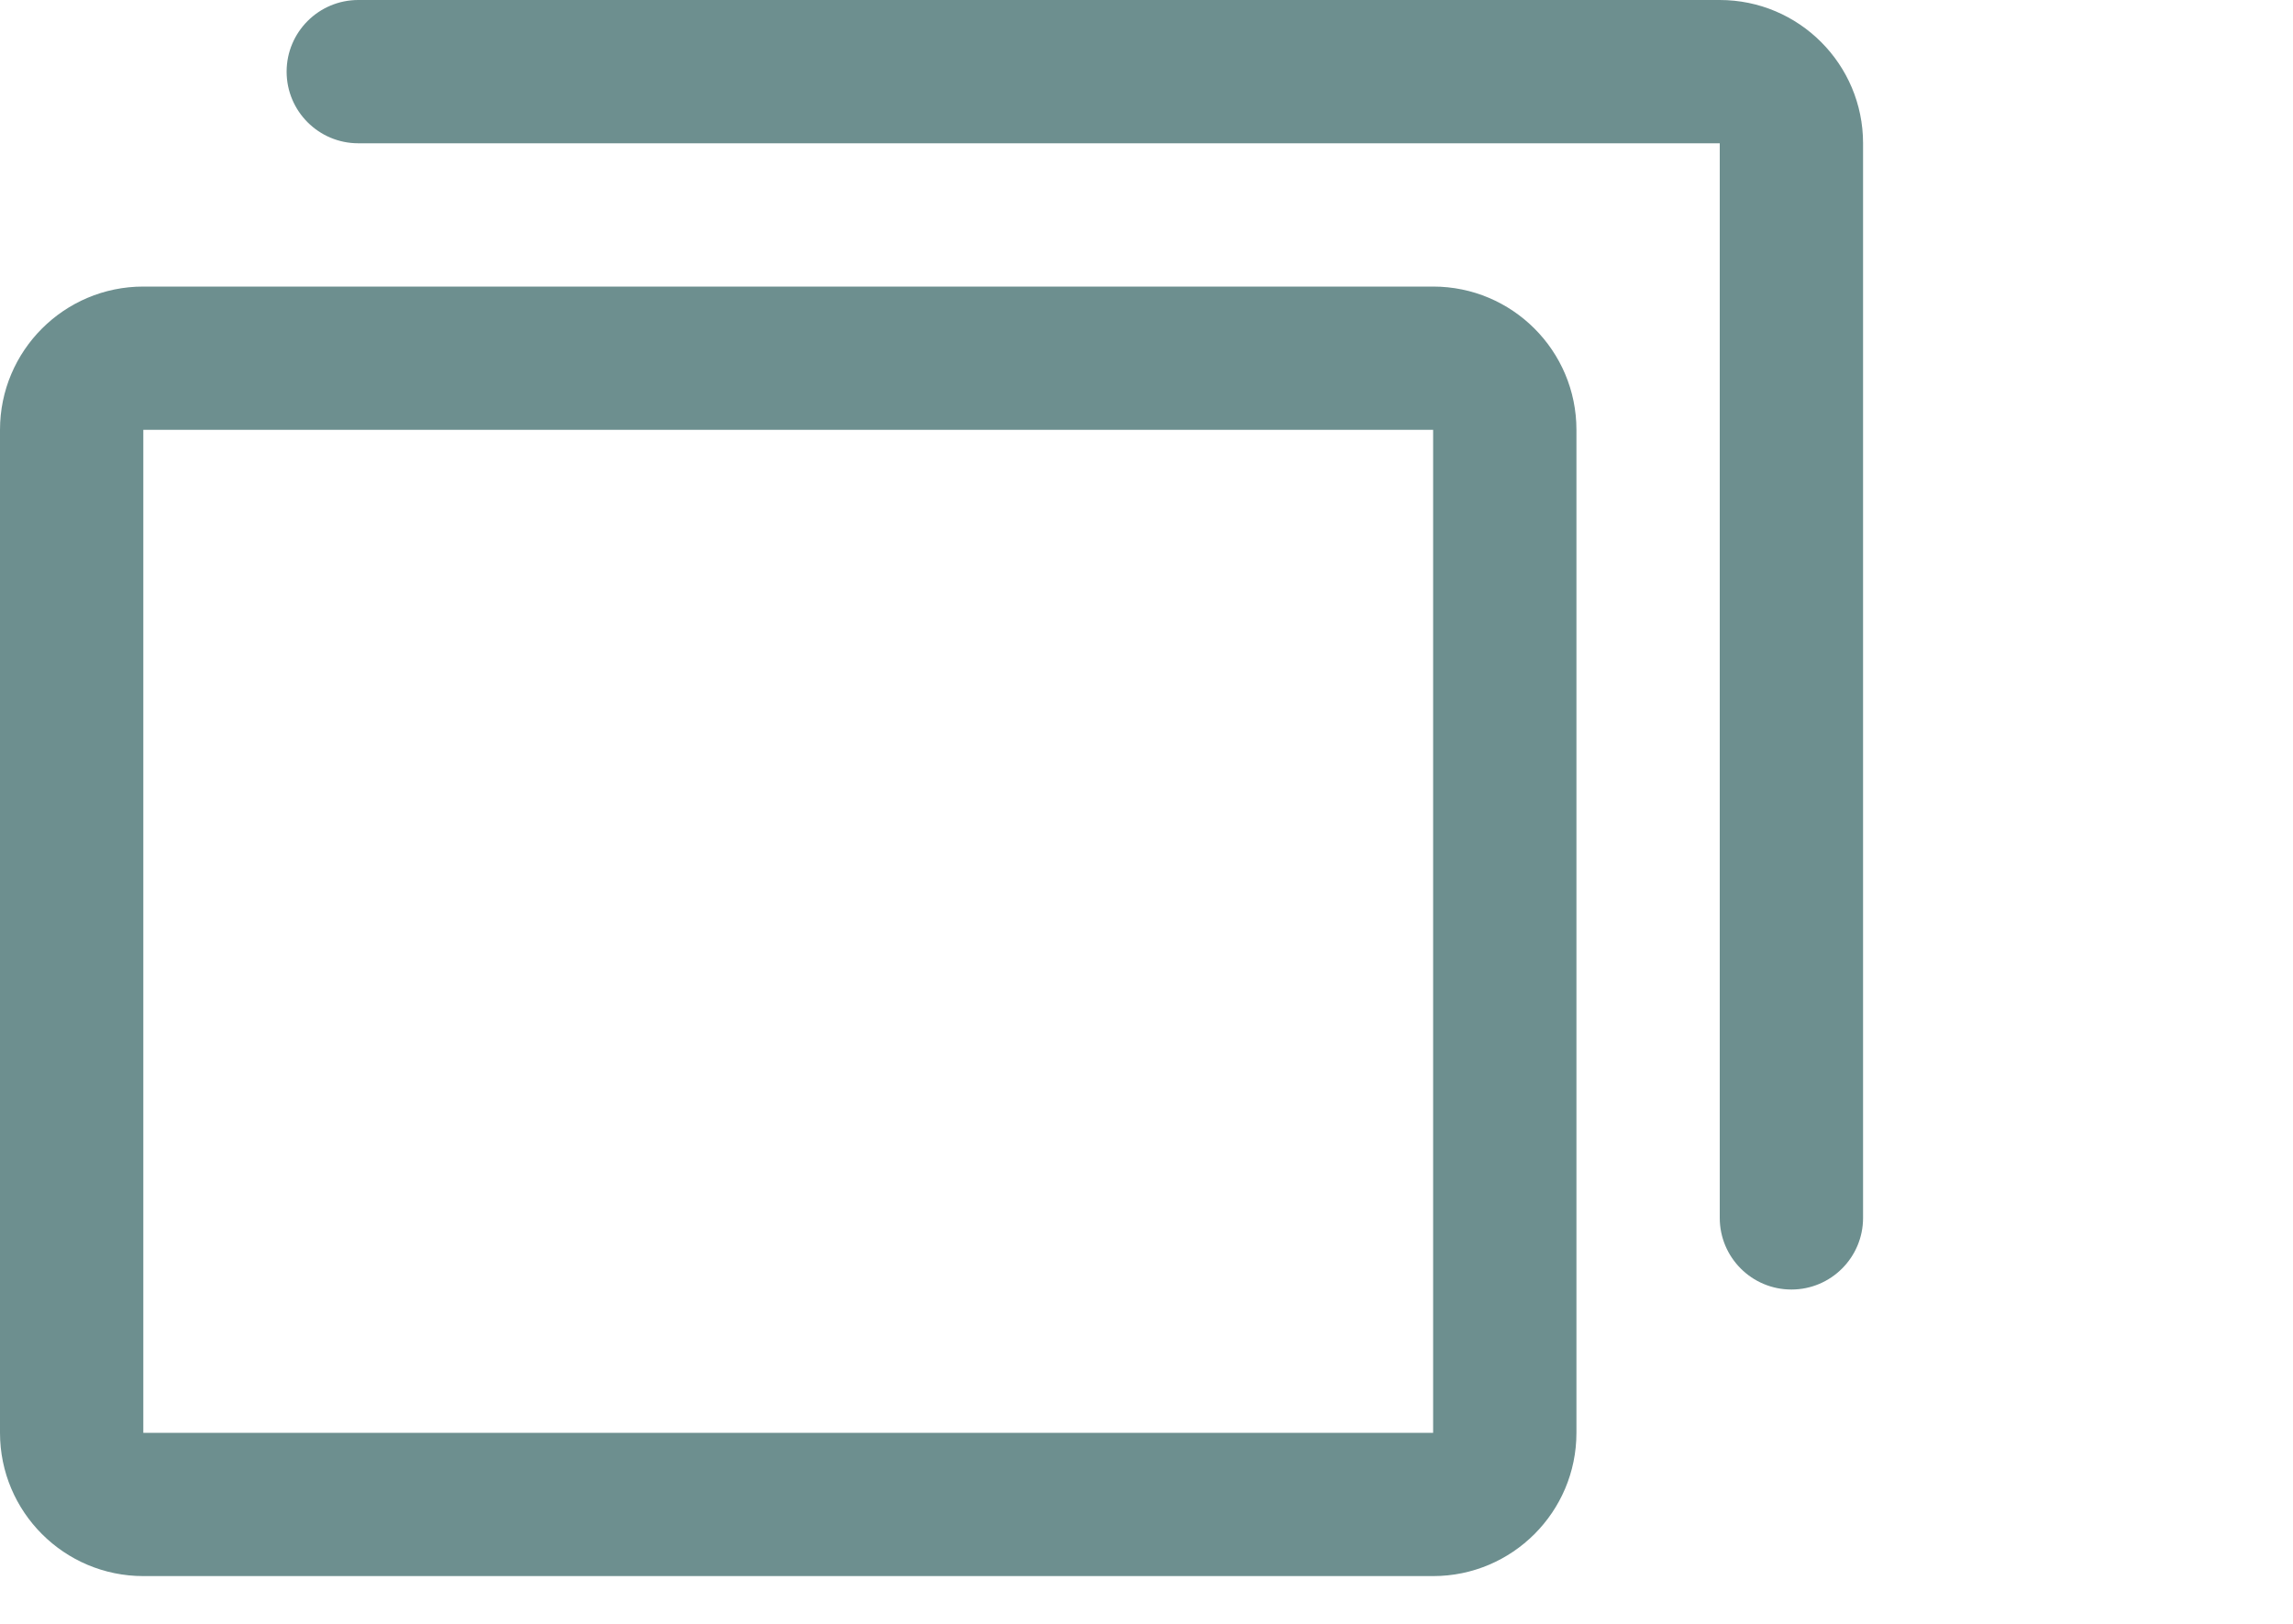 <?xml version="1.0" encoding="UTF-8"?> <svg xmlns="http://www.w3.org/2000/svg" width="24" height="17" viewBox="0 0 24 17" fill="none"><path fill-rule="evenodd" clip-rule="evenodd" d="M15 3H1.5C0.672 3 0 3.672 0 4.5V15C0 15.828 0.672 16.5 1.5 16.5H15C15.828 16.5 16.5 15.828 16.5 15V4.5C16.5 3.672 15.828 3 15 3ZM15 15H1.5V4.5H15V15ZM19.5 1.5V12.75C19.5 13.164 19.164 13.5 18.75 13.5C18.336 13.5 18 13.164 18 12.75V1.5H3.75C3.336 1.5 3 1.164 3 0.75C3 0.336 3.336 0 3.75 0H18C18.828 0 19.5 0.672 19.5 1.5Z" fill="#6D8F8F"></path></svg> 